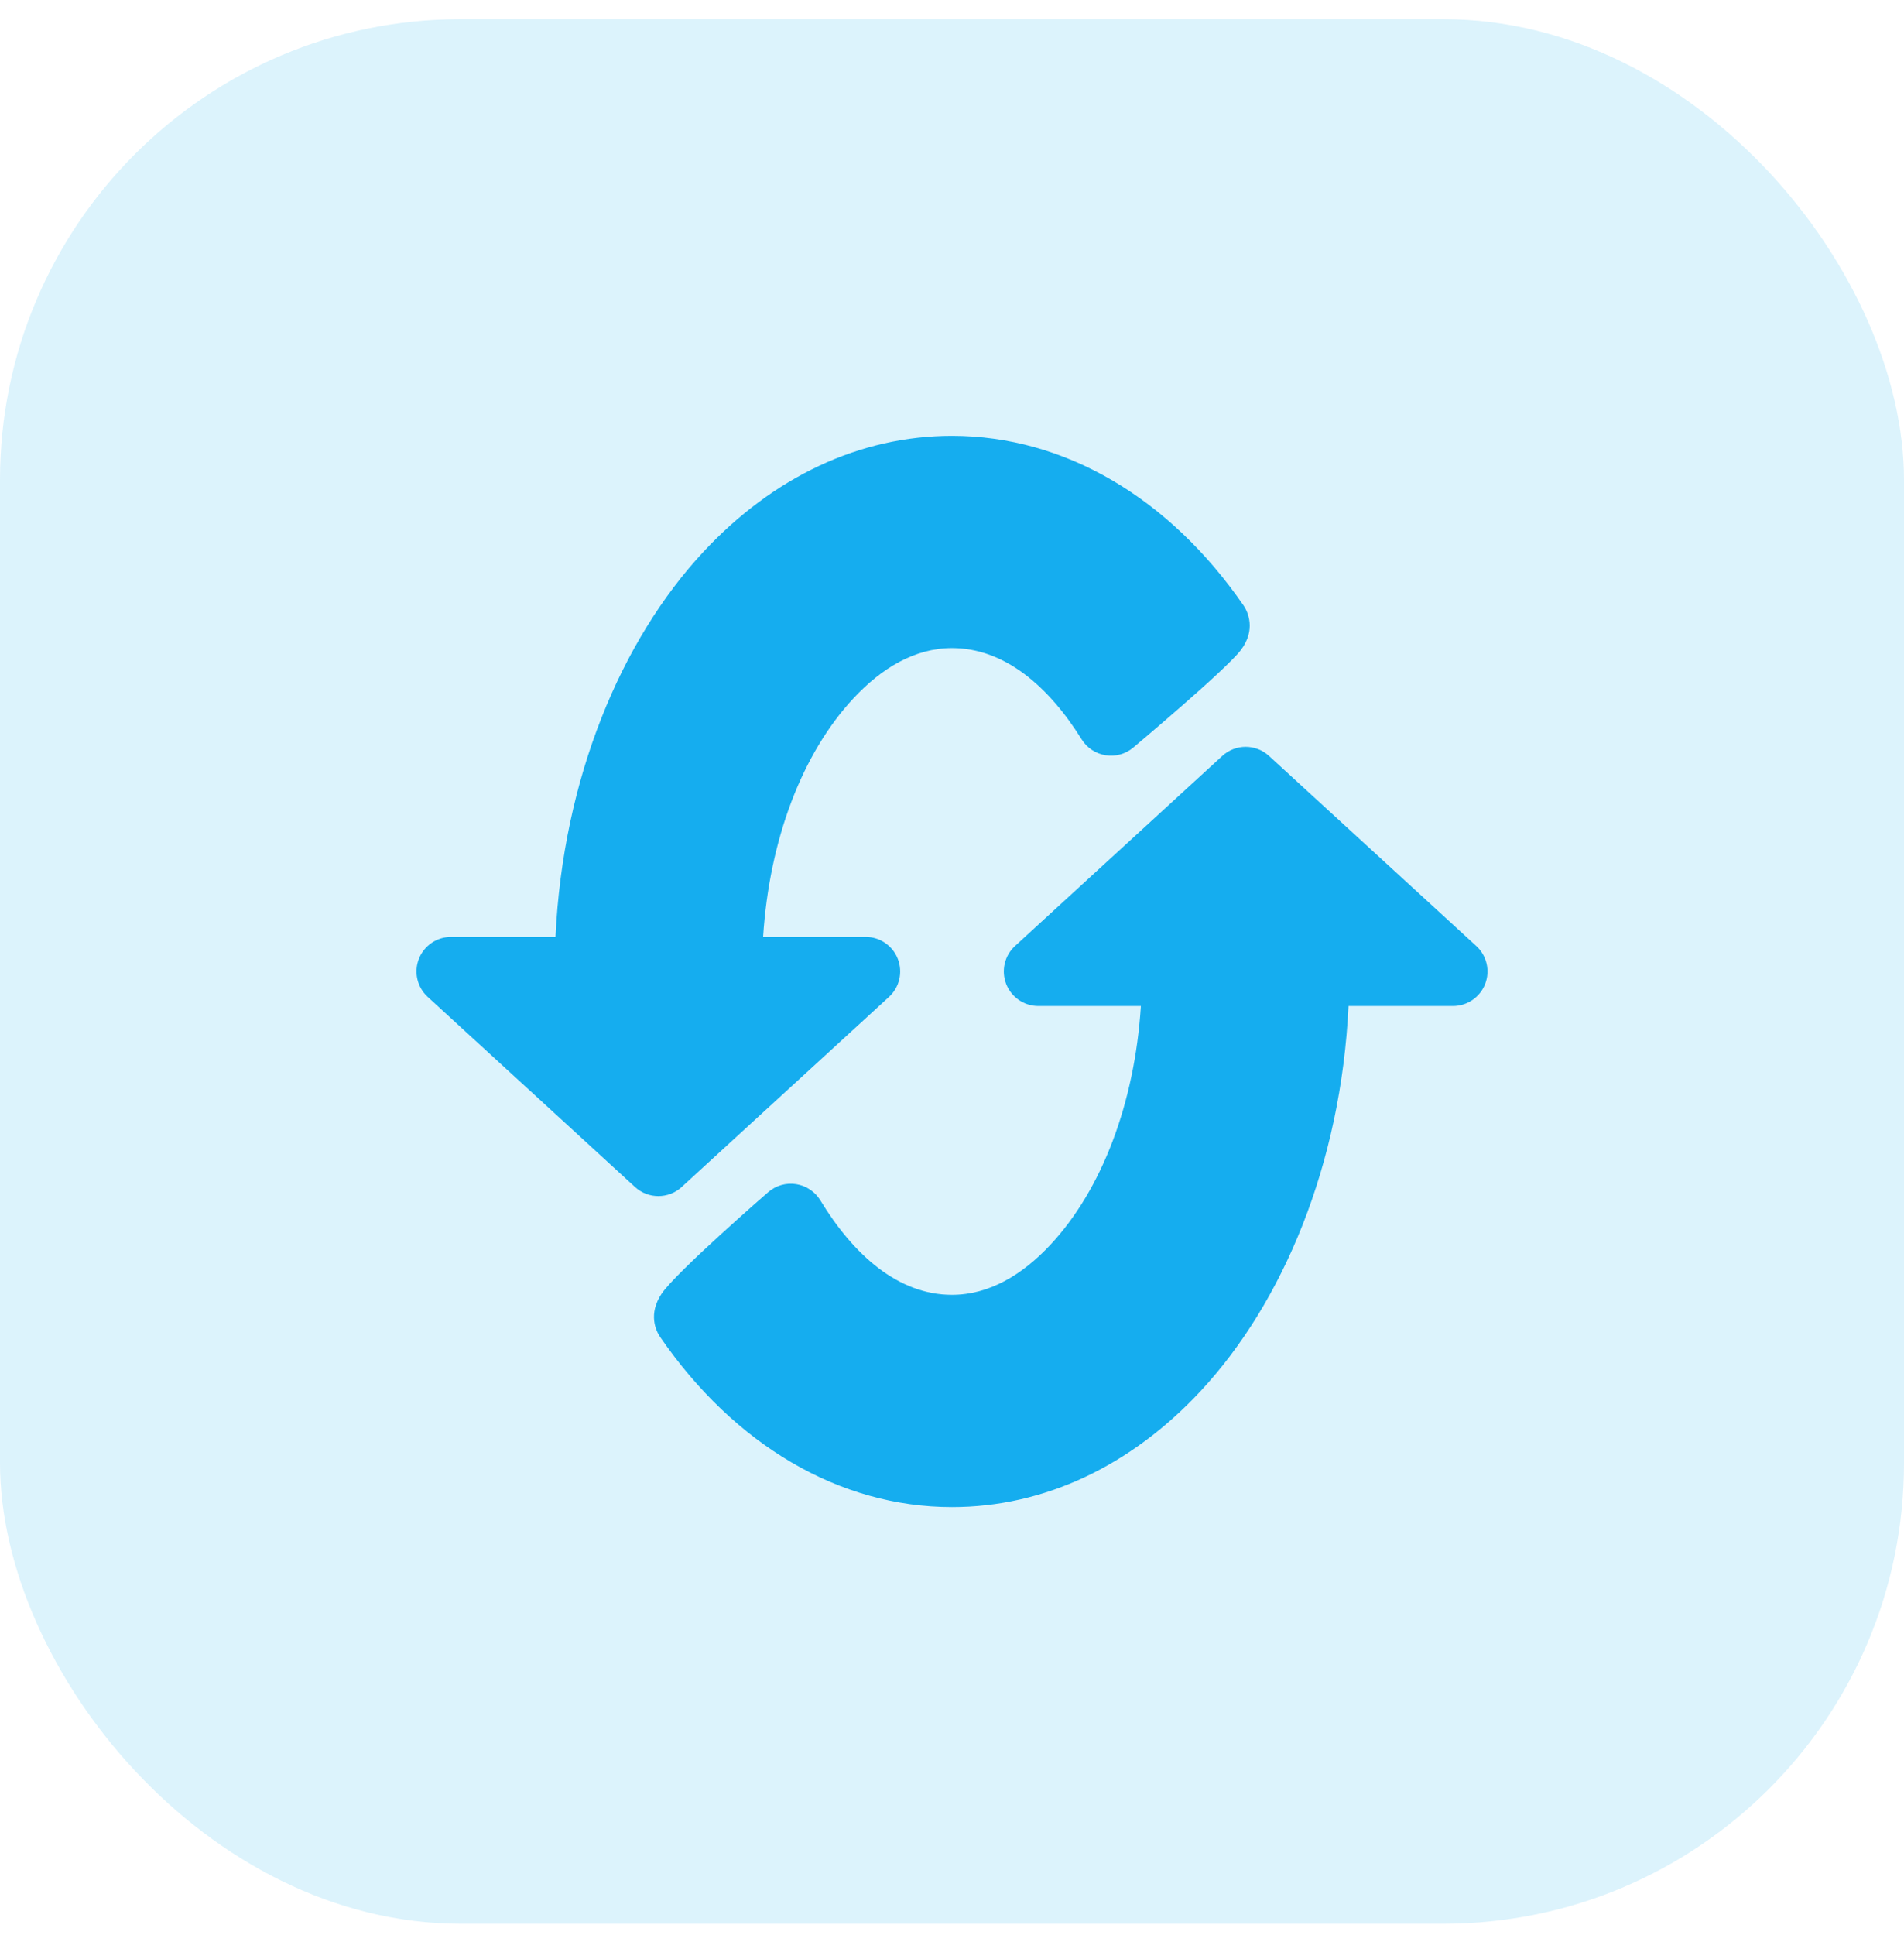<svg width="62" height="63" viewBox="0 0 62 63" fill="none" xmlns="http://www.w3.org/2000/svg">
    <rect opacity="0.15" y="0.625" width="62" height="62" rx="15" fill="#15ADEF"/>
    <g clip-path="url(#clip0_4150_47218)">
        <path fill-rule="evenodd" clip-rule="evenodd" d="M37.151 32.75C36.946 35.929 35.875 38.73 34.205 40.522C33.296 41.496 32.212 42.152 31 42.152C29.248 42.152 27.792 40.853 26.713 39.076C26.541 38.794 26.255 38.601 25.929 38.549C25.603 38.496 25.27 38.59 25.019 38.805C25.019 38.805 22.019 41.409 21.545 42.115C21.105 42.772 21.351 43.313 21.5 43.529C23.914 47.036 27.331 49.062 31 49.062C34.01 49.062 36.83 47.714 39.087 45.294C41.776 42.411 43.668 37.906 43.911 32.75H47.312C47.776 32.75 48.193 32.465 48.361 32.033C48.529 31.6 48.414 31.109 48.072 30.796L41.322 24.608C40.892 24.214 40.232 24.214 39.802 24.608L33.052 30.796C32.71 31.109 32.596 31.6 32.764 32.033C32.932 32.465 33.348 32.75 33.812 32.75H37.151Z" fill="#15ADEF"/>
        <path fill-rule="evenodd" clip-rule="evenodd" d="M18.089 30.5H14.688C14.223 30.5 13.807 30.785 13.639 31.217C13.471 31.65 13.586 32.141 13.928 32.454L20.678 38.642C21.107 39.036 21.768 39.036 22.197 38.642L28.948 32.454C29.29 32.141 29.404 31.65 29.236 31.217C29.068 30.785 28.652 30.5 28.188 30.5H24.849C25.054 27.321 26.125 24.52 27.795 22.729C28.704 21.754 29.787 21.098 31 21.098C32.717 21.098 34.151 22.35 35.223 24.071C35.395 24.347 35.678 24.535 35.999 24.586C36.32 24.638 36.648 24.549 36.897 24.341C36.897 24.341 39.898 21.822 40.398 21.172C40.916 20.498 40.626 19.905 40.495 19.713C38.081 16.21 34.667 14.188 31 14.188C27.99 14.188 25.17 15.536 22.913 17.956C20.224 20.839 18.331 25.344 18.089 30.5Z" fill="#15ADEF"/>
    </g>
    <defs>
        <clipPath id="clip0_4150_47218">
            <rect width="36" height="36" fill="white" transform="translate(13 13.625)"/>
        </clipPath>
    </defs>
</svg>


